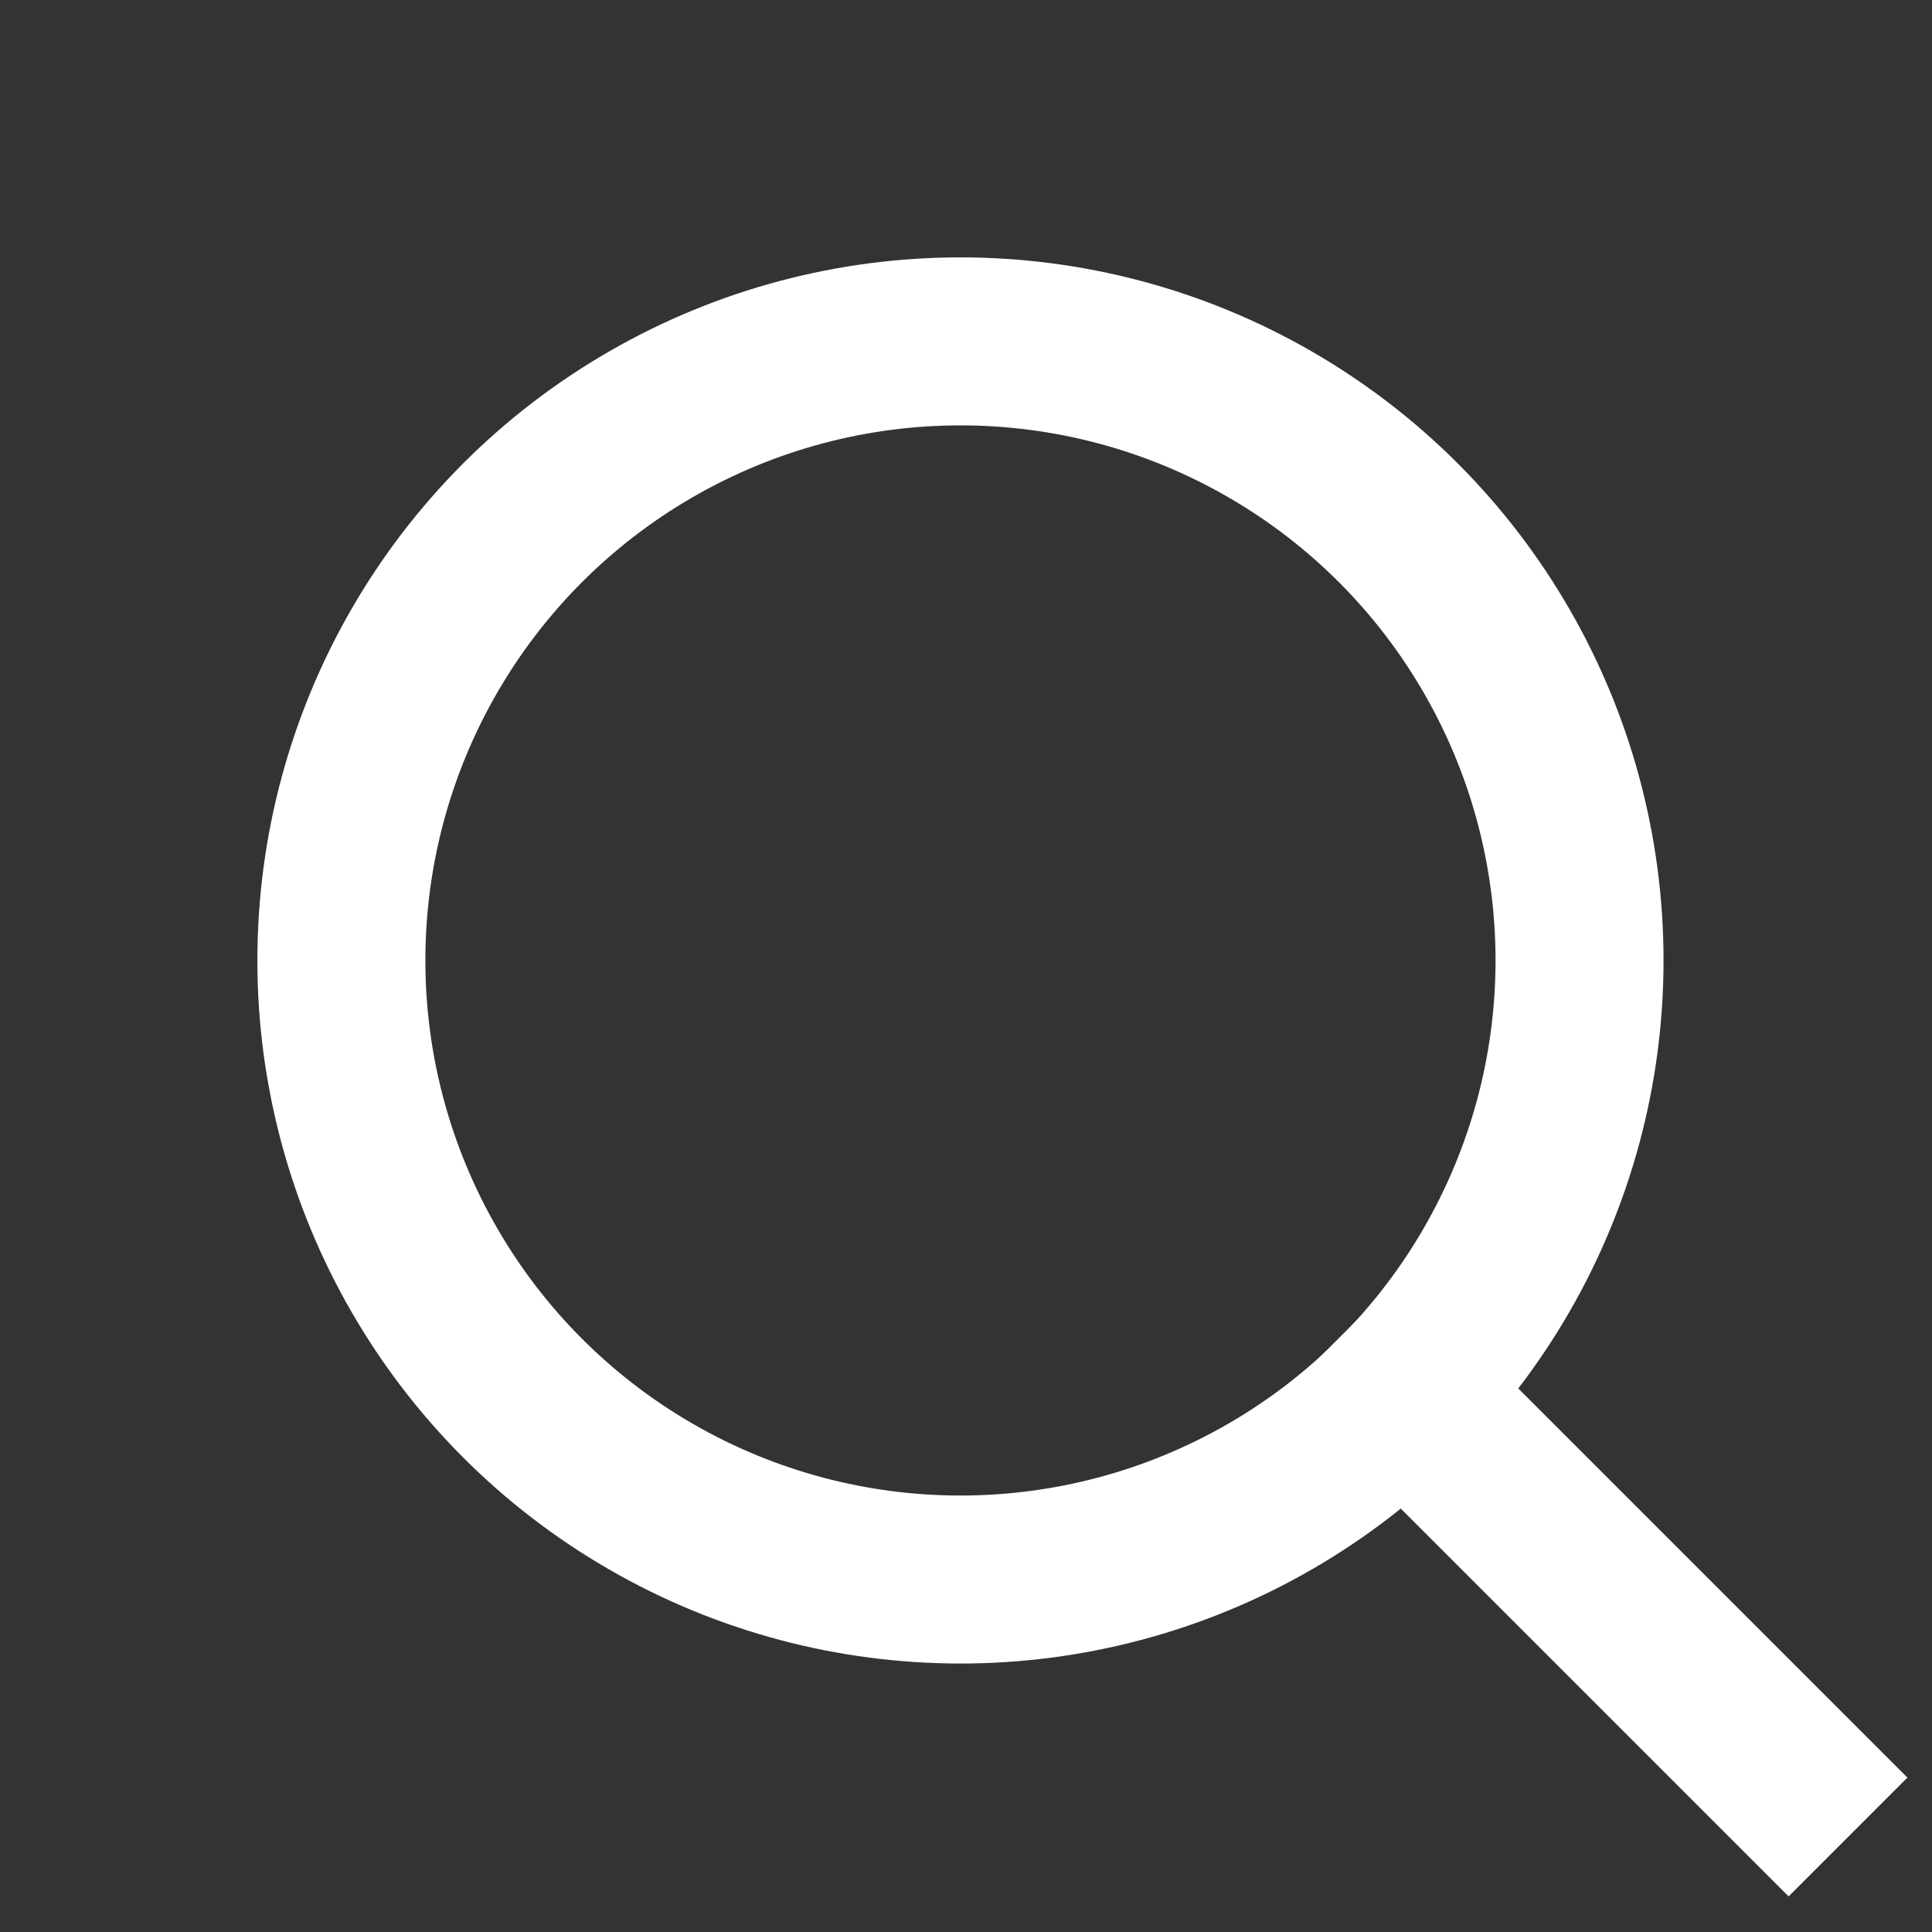 <svg width="23" height="23" viewBox="0 0 23 23" fill="none" xmlns="http://www.w3.org/2000/svg">
<rect x="0" y="0" width="23" height="23" fill="#333333" stroke="none"/>
<circle cx="11.434" cy="11.434" r="7.37" transform="rotate(-60 11.434 11.434)" stroke="white" stroke-width="2"/>
<path d="M16 15.869L22 21.869" stroke="white" stroke-width="2"/>
</svg>
